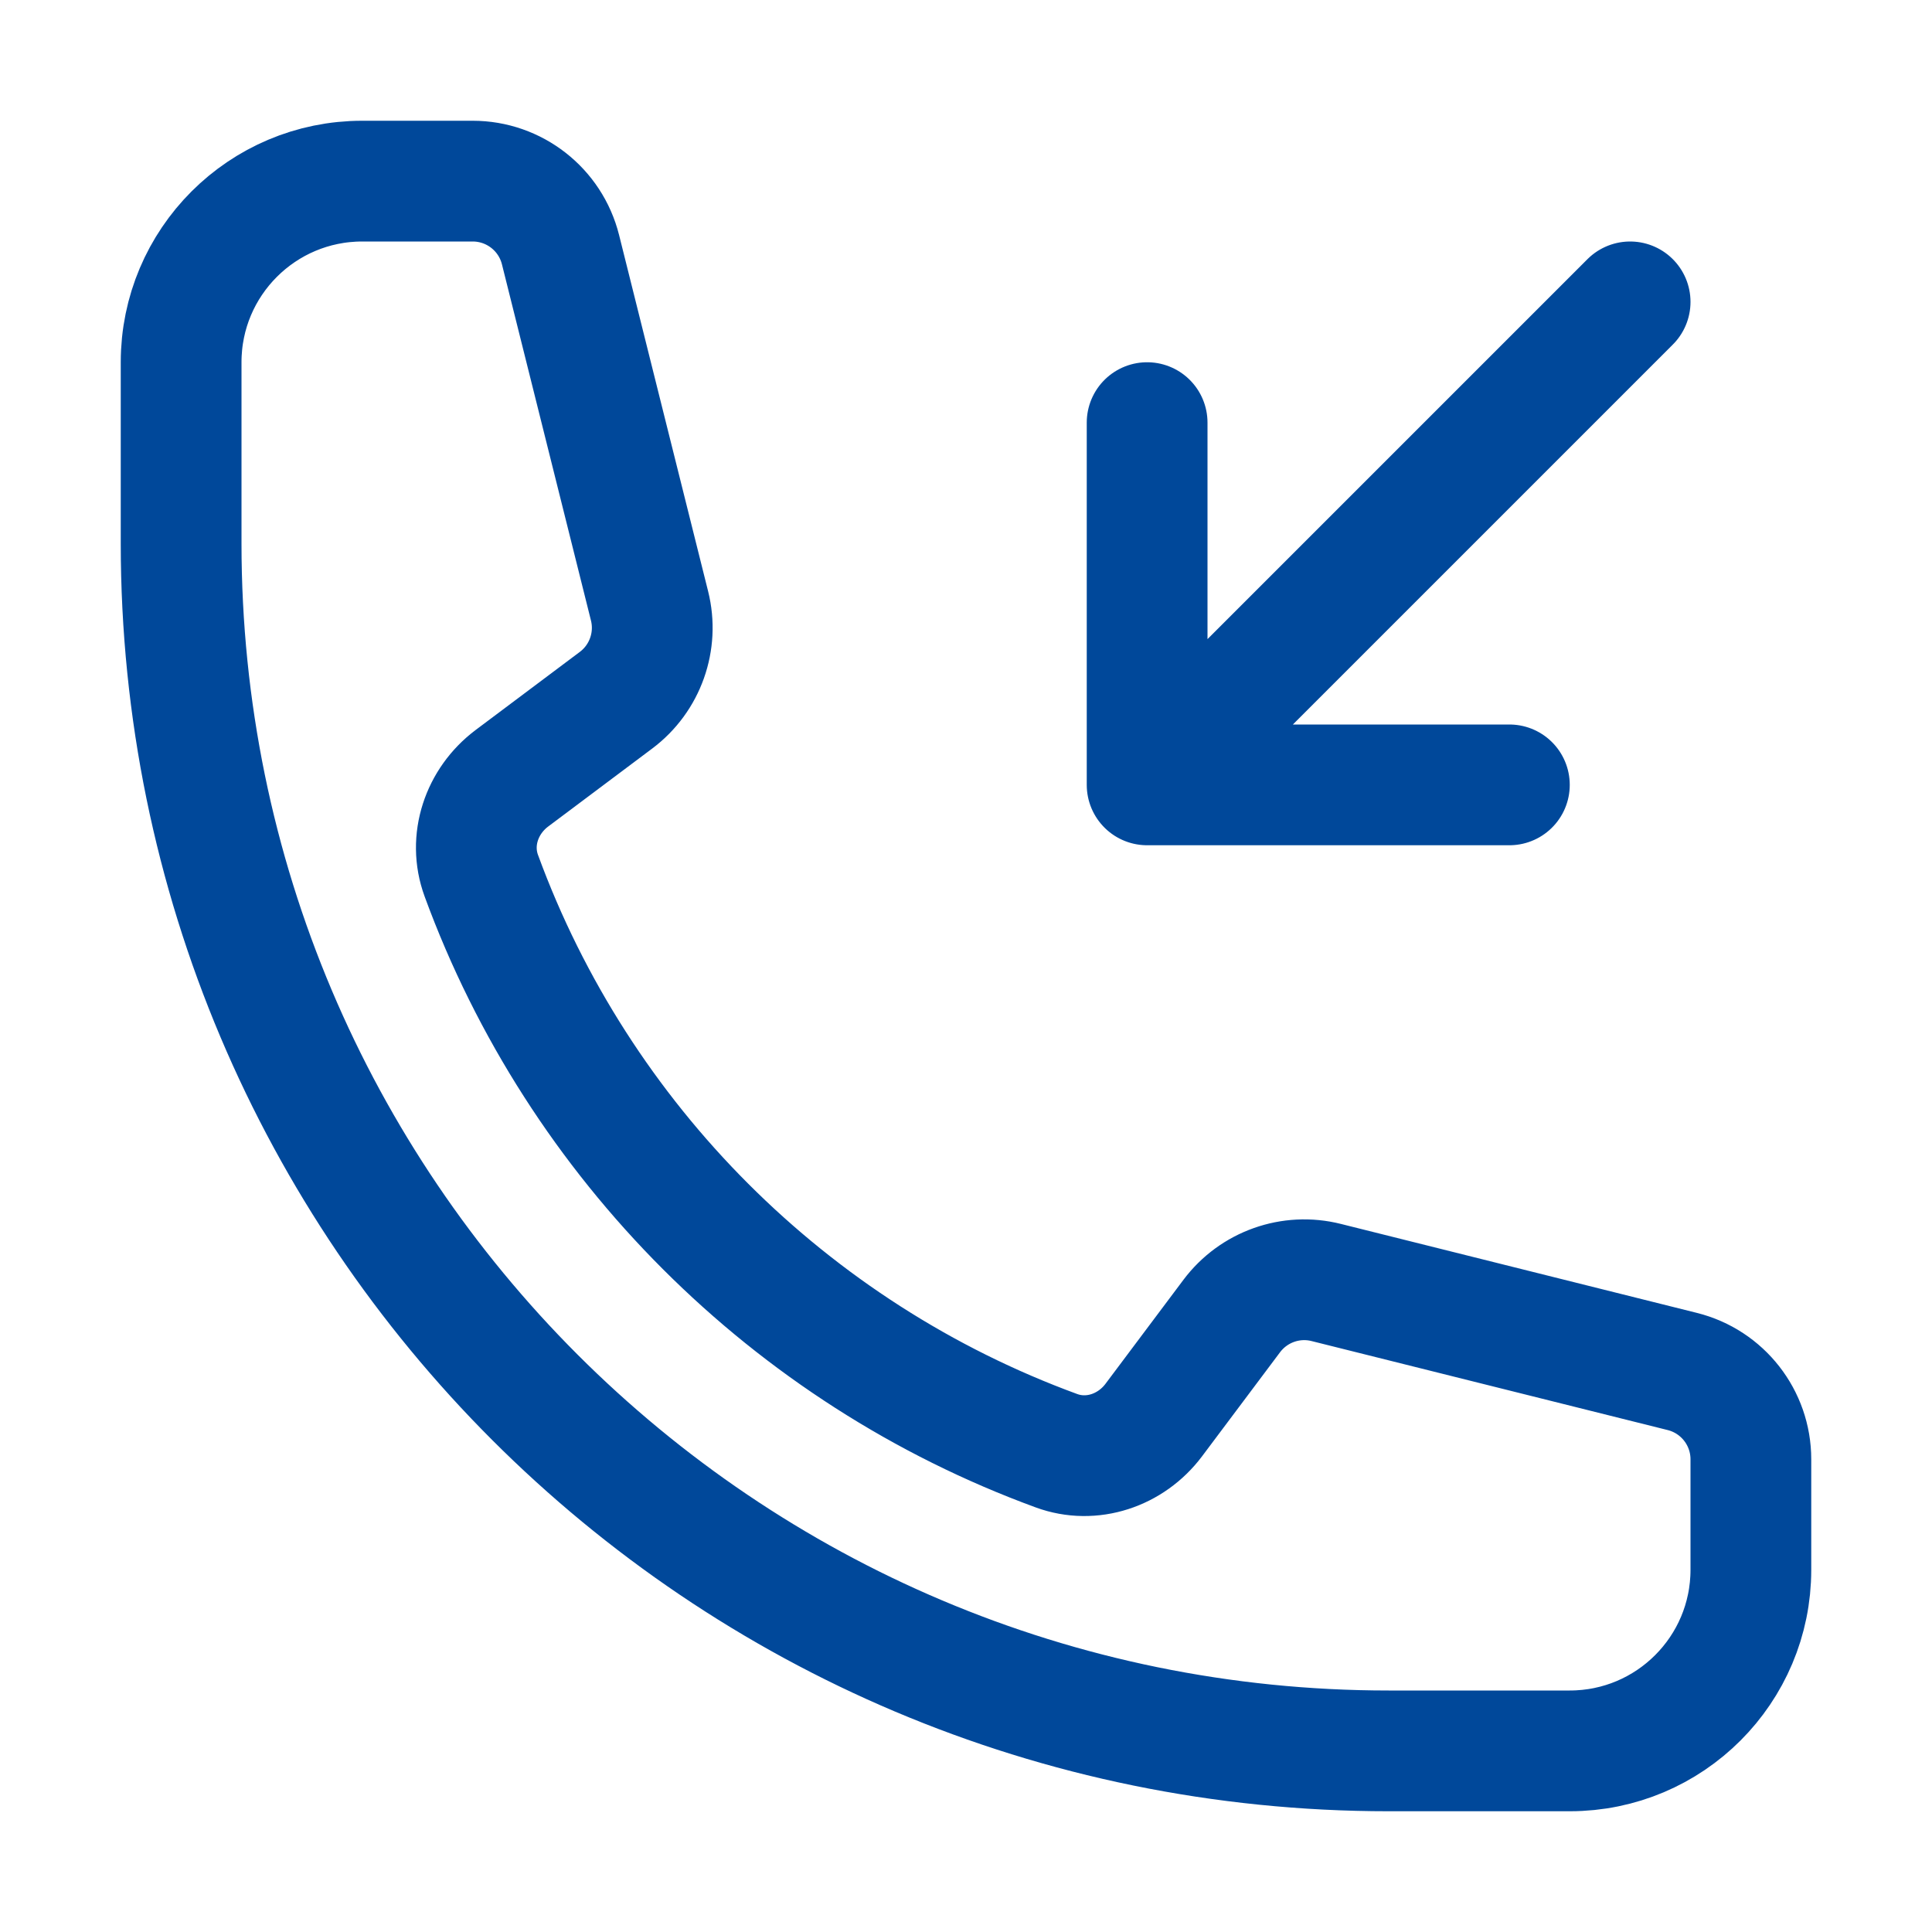 <?xml version="1.0" encoding="UTF-8"?> <svg xmlns="http://www.w3.org/2000/svg" width="32" height="32" viewBox="0 0 32 32" fill="none"><path d="M19 13V7M19 13L25 13M19 13L27 5M23 29C11.954 29 3 20.046 3 9V6C3 4.343 4.343 3 6 3H7.829C8.517 3 9.117 3.468 9.284 4.136L10.758 10.034C10.905 10.619 10.686 11.236 10.203 11.598L8.478 12.891C7.978 13.267 7.756 13.916 7.972 14.504C9.587 18.913 13.087 22.413 17.497 24.028C18.084 24.244 18.733 24.022 19.109 23.522L20.402 21.797C20.765 21.314 21.381 21.095 21.966 21.242L27.864 22.716C28.532 22.883 29 23.483 29 24.171V26C29 27.657 27.657 29 26 29H23Z" stroke="#00489A" stroke-width="2" stroke-linecap="round" stroke-linejoin="round"></path></svg> 